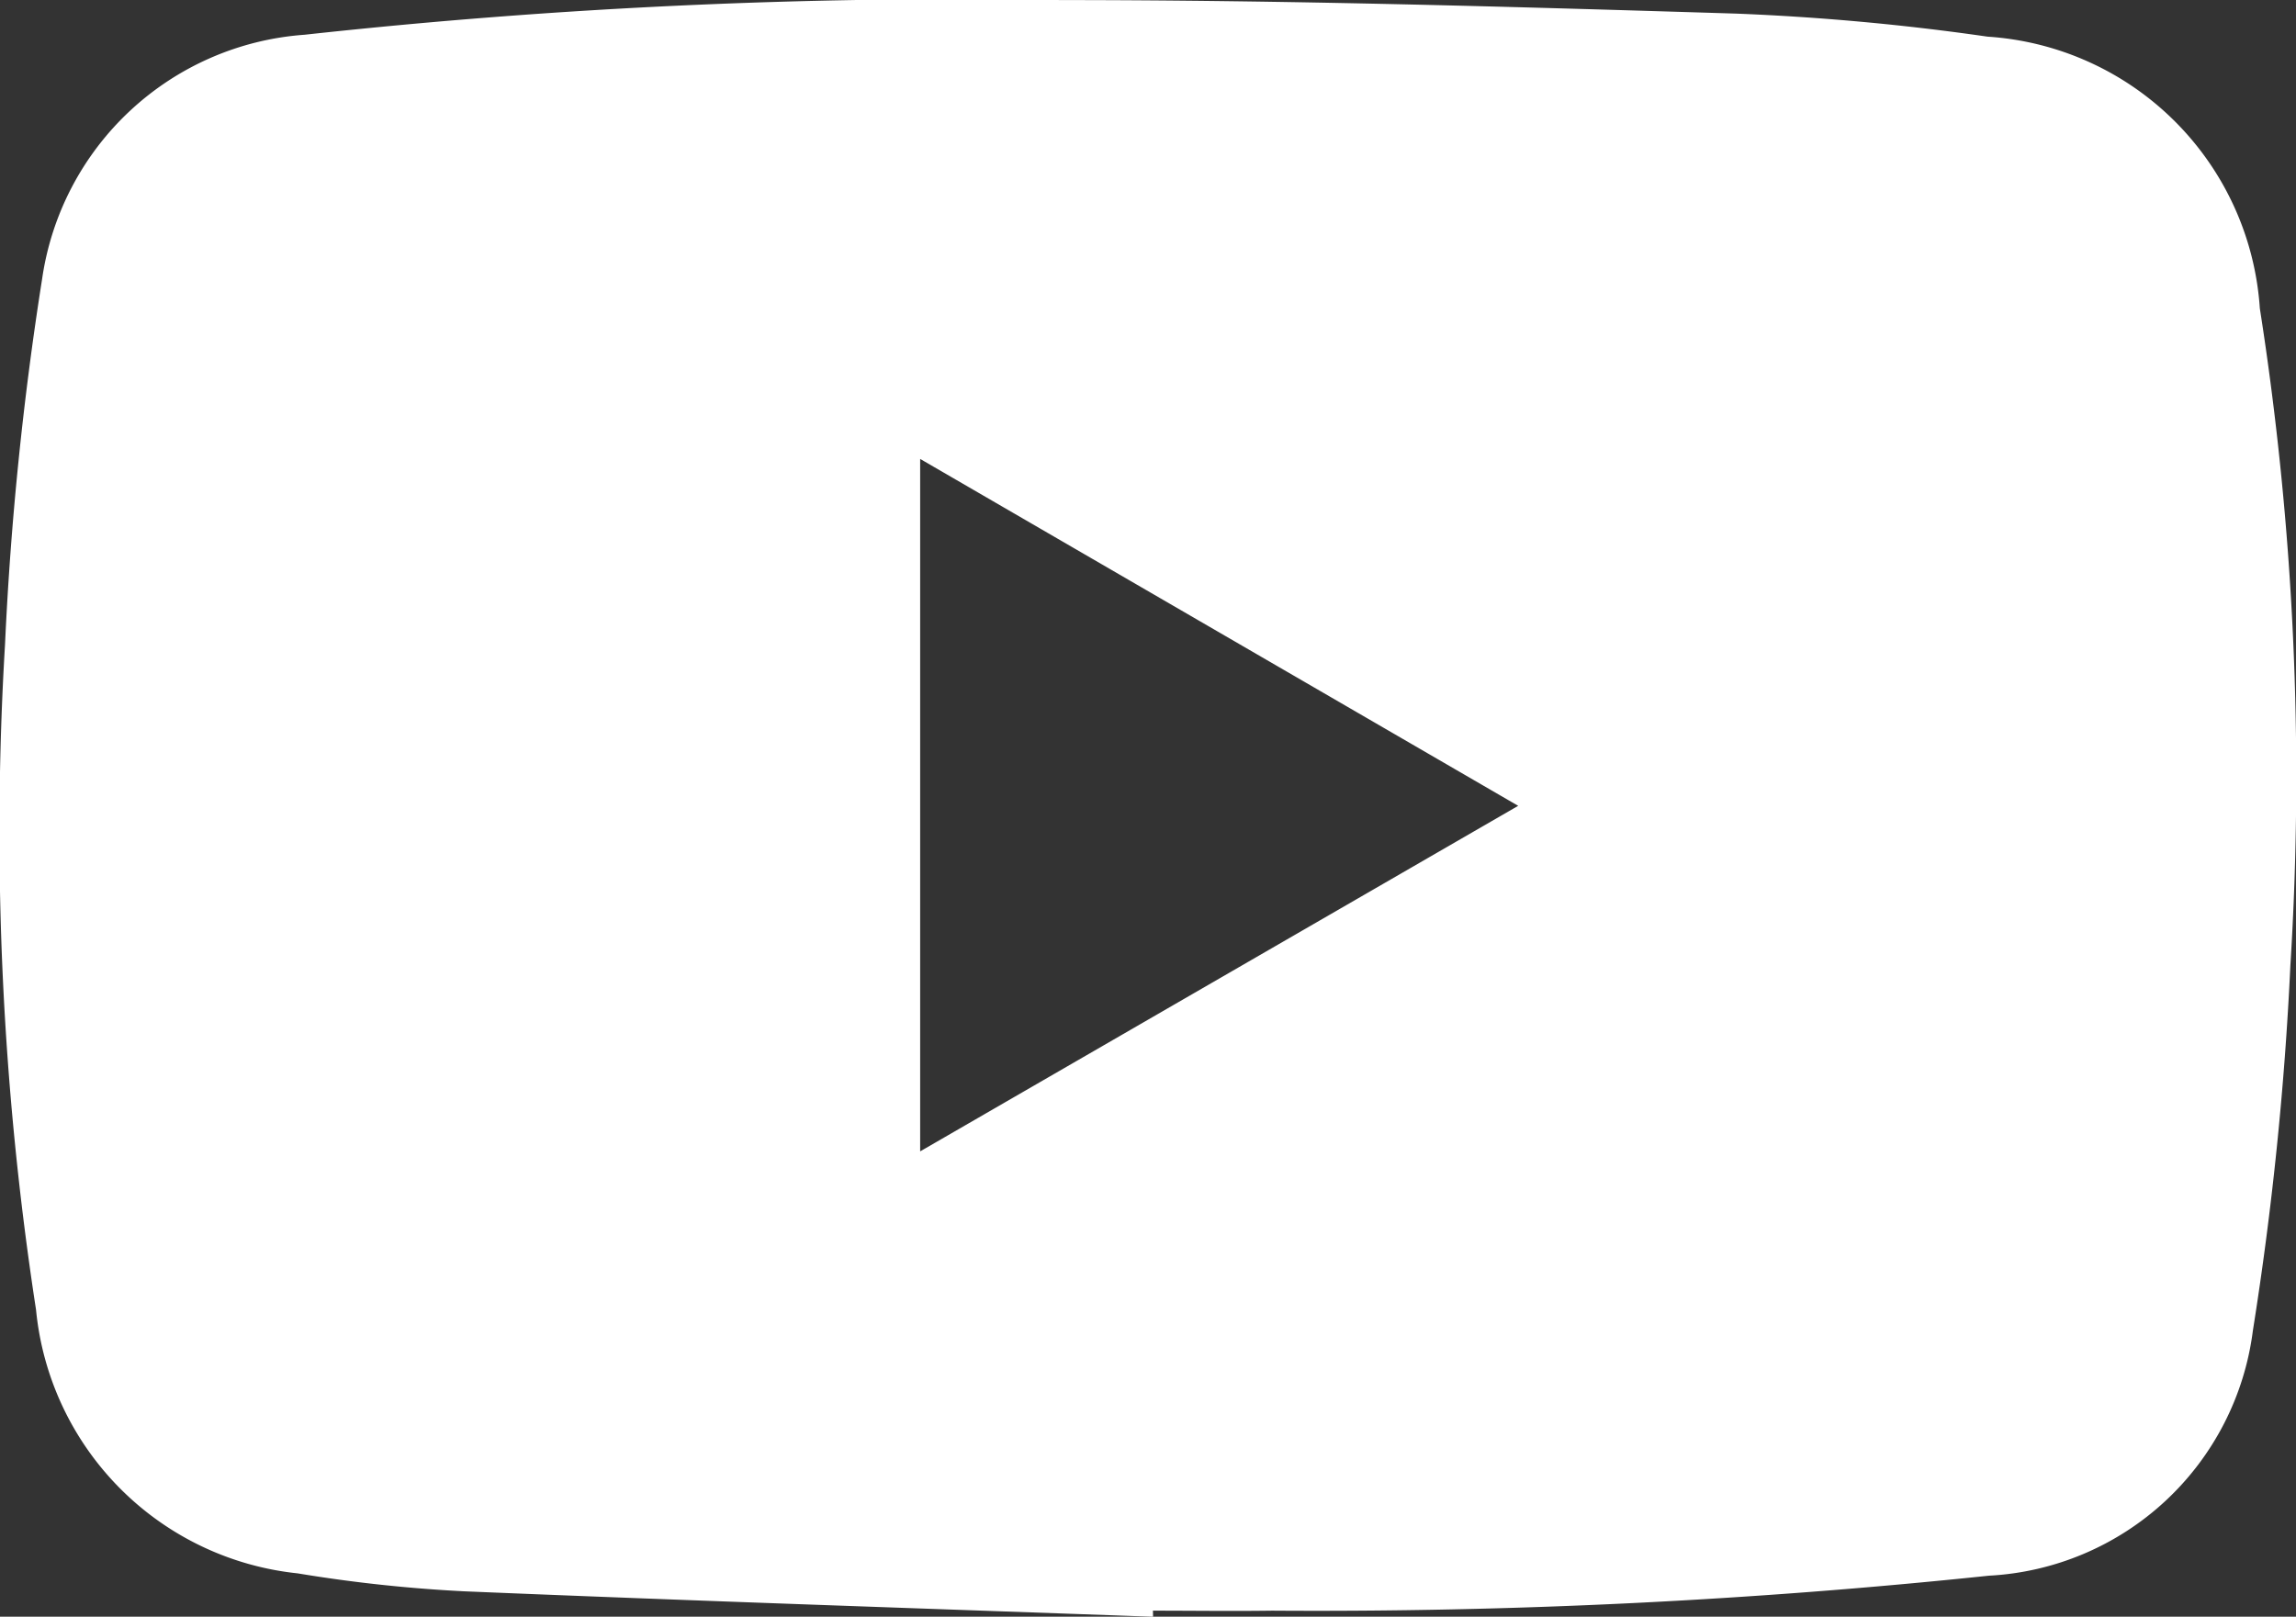 <svg xmlns="http://www.w3.org/2000/svg" width="32.373" height="22.799" viewBox="0 0 32.373 22.799">
  <rect x="0" y="0" width="32.373" height="22.799" fill="#333333" stroke="none"/>
  <g id="Component_11_3" data-name="Component 11 – 3" transform="translate(0 0)">
    <path id="Path_14" data-name="Path 14" d="M214.111,937.751c-3.239-.117-6.479-.224-9.717-.359a20.732,20.732,0,0,1-2.345-.253,4.138,4.138,0,0,1-3.688-3.718,44.3,44.3,0,0,1-.437-9.385,46.74,46.74,0,0,1,.523-5.152,4.029,4.029,0,0,1,3.7-3.443,84.562,84.562,0,0,1,10.666-.489c3.174,0,6.349.093,9.522.191a34.261,34.261,0,0,1,3.543.325,4.114,4.114,0,0,1,3.838,3.832,42.753,42.753,0,0,1,.431,9.264,46.8,46.8,0,0,1-.529,5.152,3.962,3.962,0,0,1-3.722,3.456,90.844,90.844,0,0,1-10.106.493c-.56.008-1.121,0-1.681,0Zm-3.284-16.328v9.765l8.432-4.873Z" transform="translate(-197.853 -914.951)" fill="#fff"/>
  </g>
</svg>

